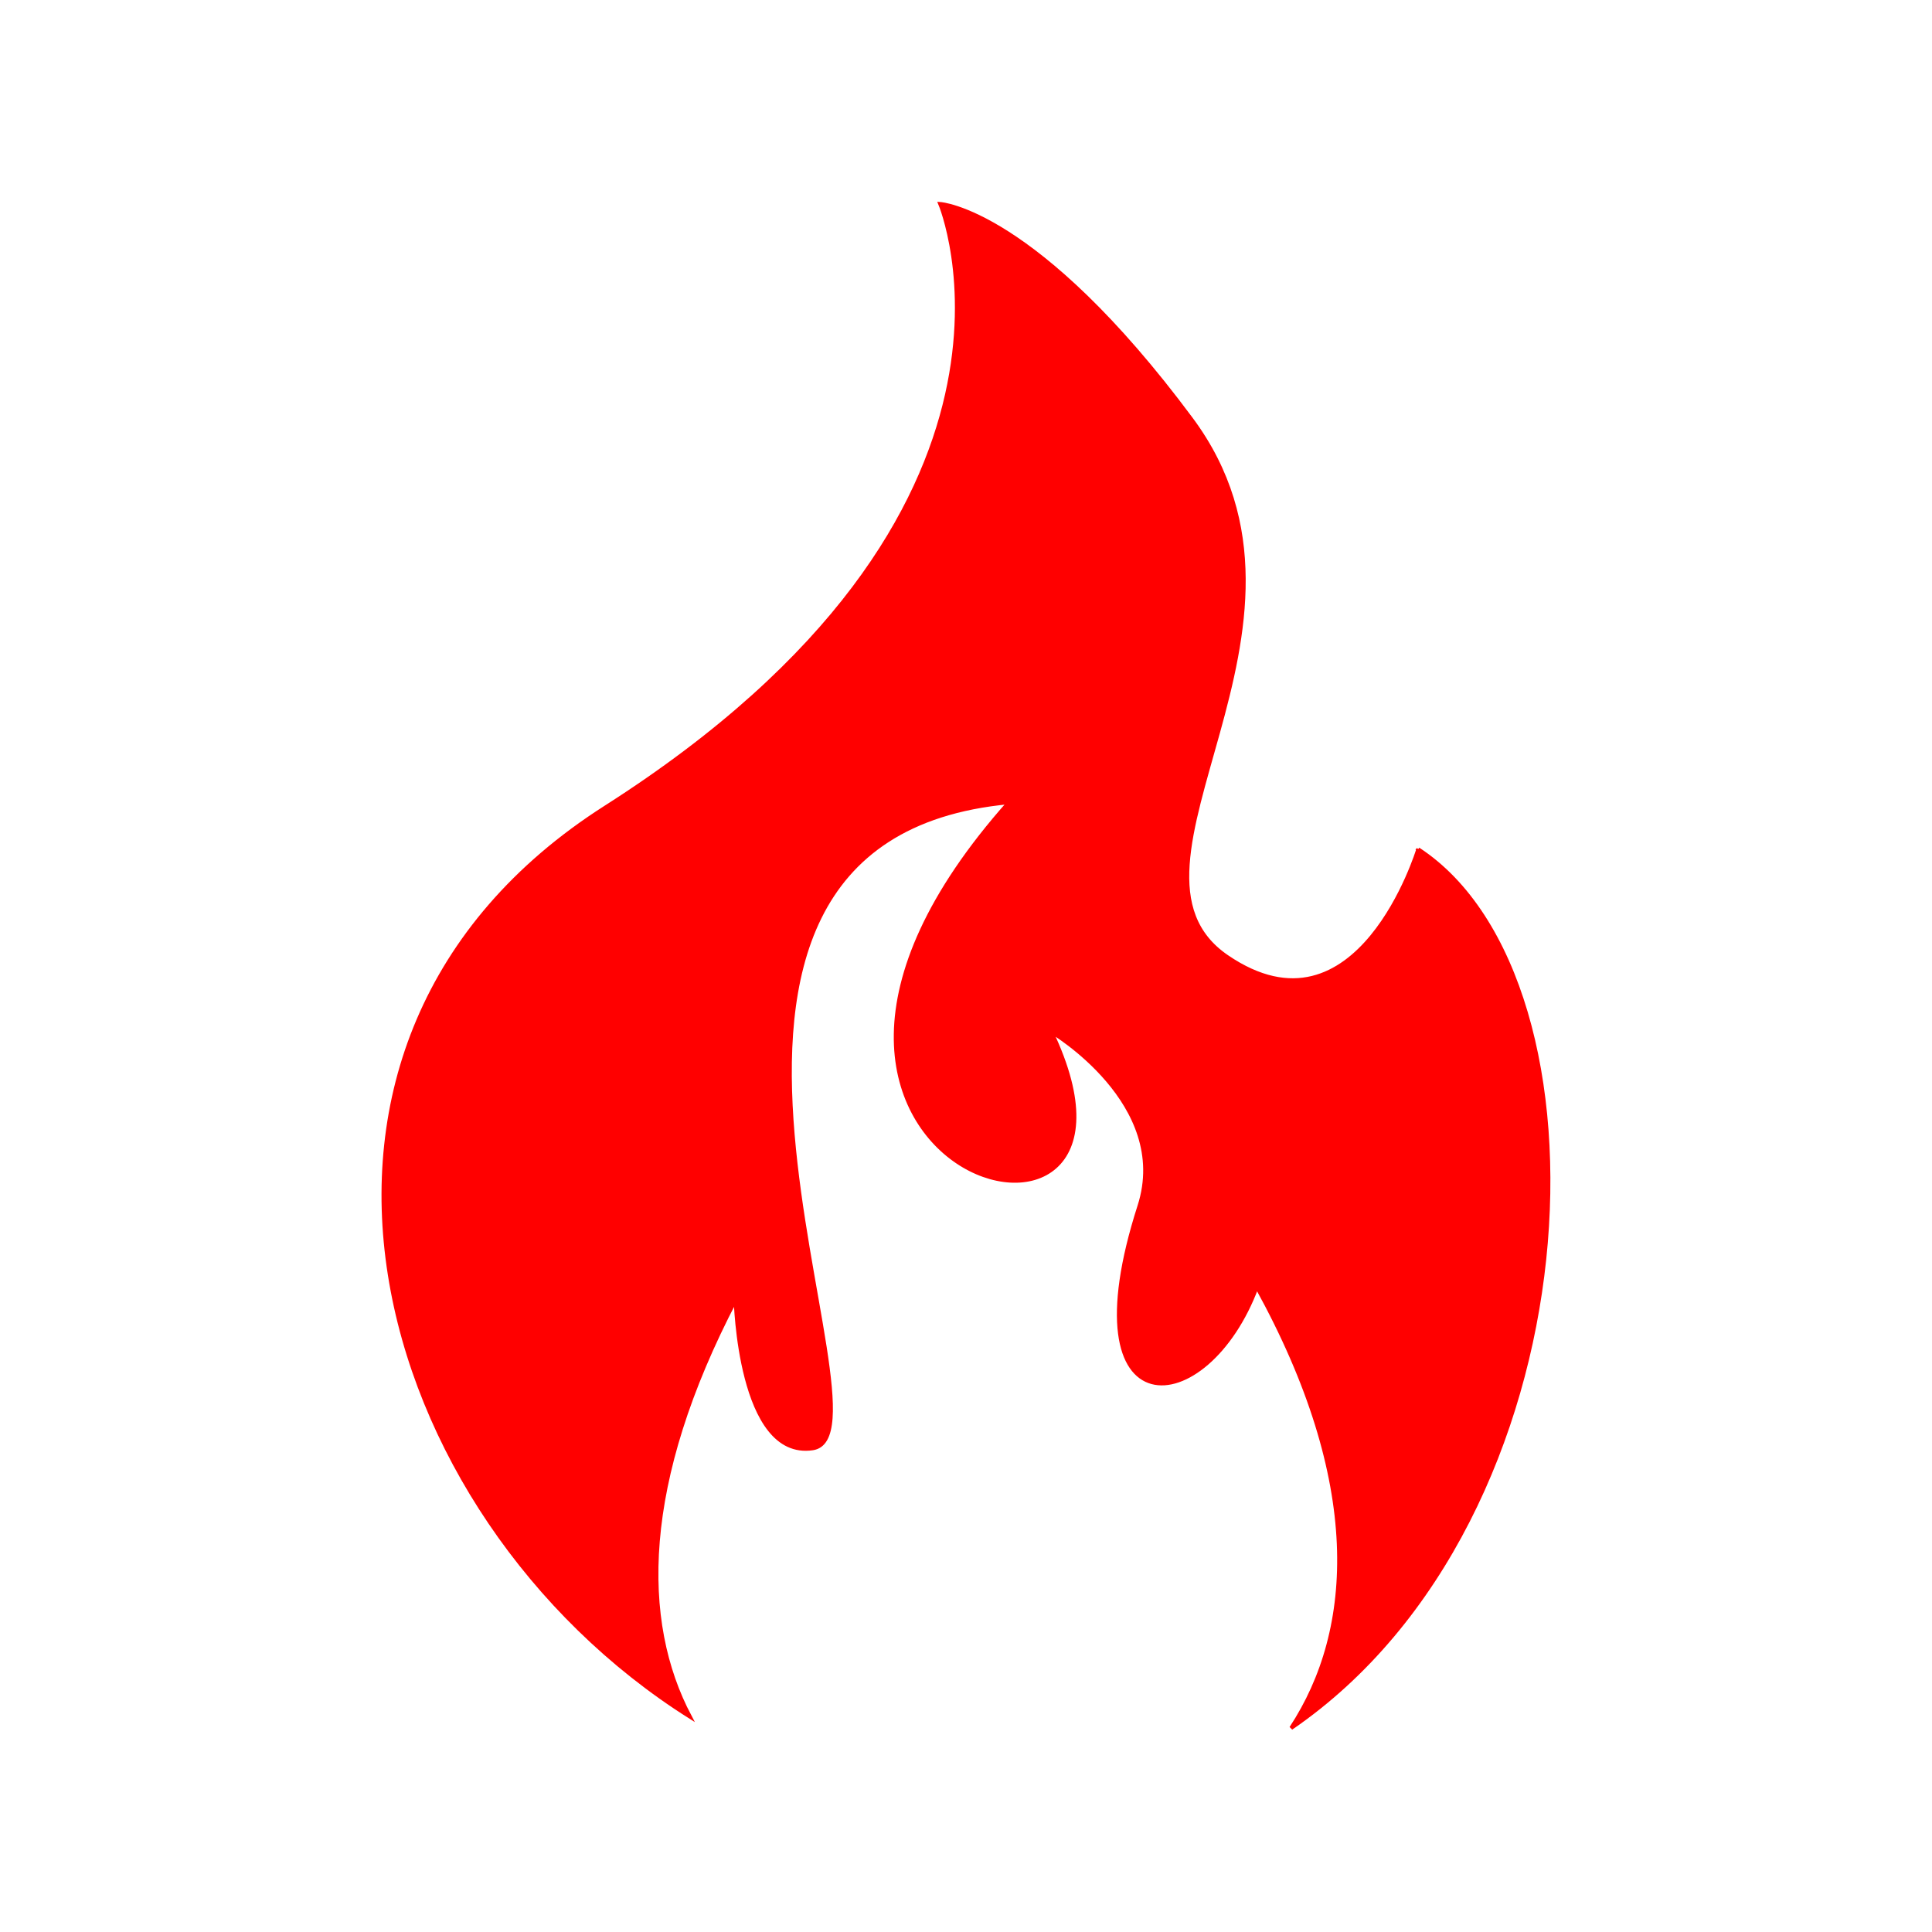 <svg xmlns="http://www.w3.org/2000/svg" fill="#ff0000" width="800px" height="800px" viewBox="144 144 512 512" stroke="#ff0000"><g id="SVGRepo_bgCarrier" stroke-width="0"></g><g id="SVGRepo_tracerCarrier" stroke-linecap="round" stroke-linejoin="round"></g><g id="SVGRepo_iconCarrier"><path d="m519.84 369.05s-15.852 52.266-50.68 28.512c-34.832-23.758 31.68-87.105-9.496-142.53-41.172-55.418-66.508-57-66.508-57s34.328 81.516-88.676 159.93c-97.633 62.242-62.367 187.49 22.344 240.98-13.371-25.25-13.27-61.973 12.121-110.51 0 0 0.969 42.316 20.434 39.398 24.191-3.637-55.664-161.16 52.035-171.21-87.223 98.117 46.758 135.55 11.18 60.793 0 0 32.102 18.965 23.355 46.211-19.301 60.035 17.746 57.297 31.121 21.402 28.512 51.66 26.312 90.77 9.098 116.93 80.863-55.414 86.84-198.13 33.668-232.9z" fill-rule="evenodd"></path></g></svg>